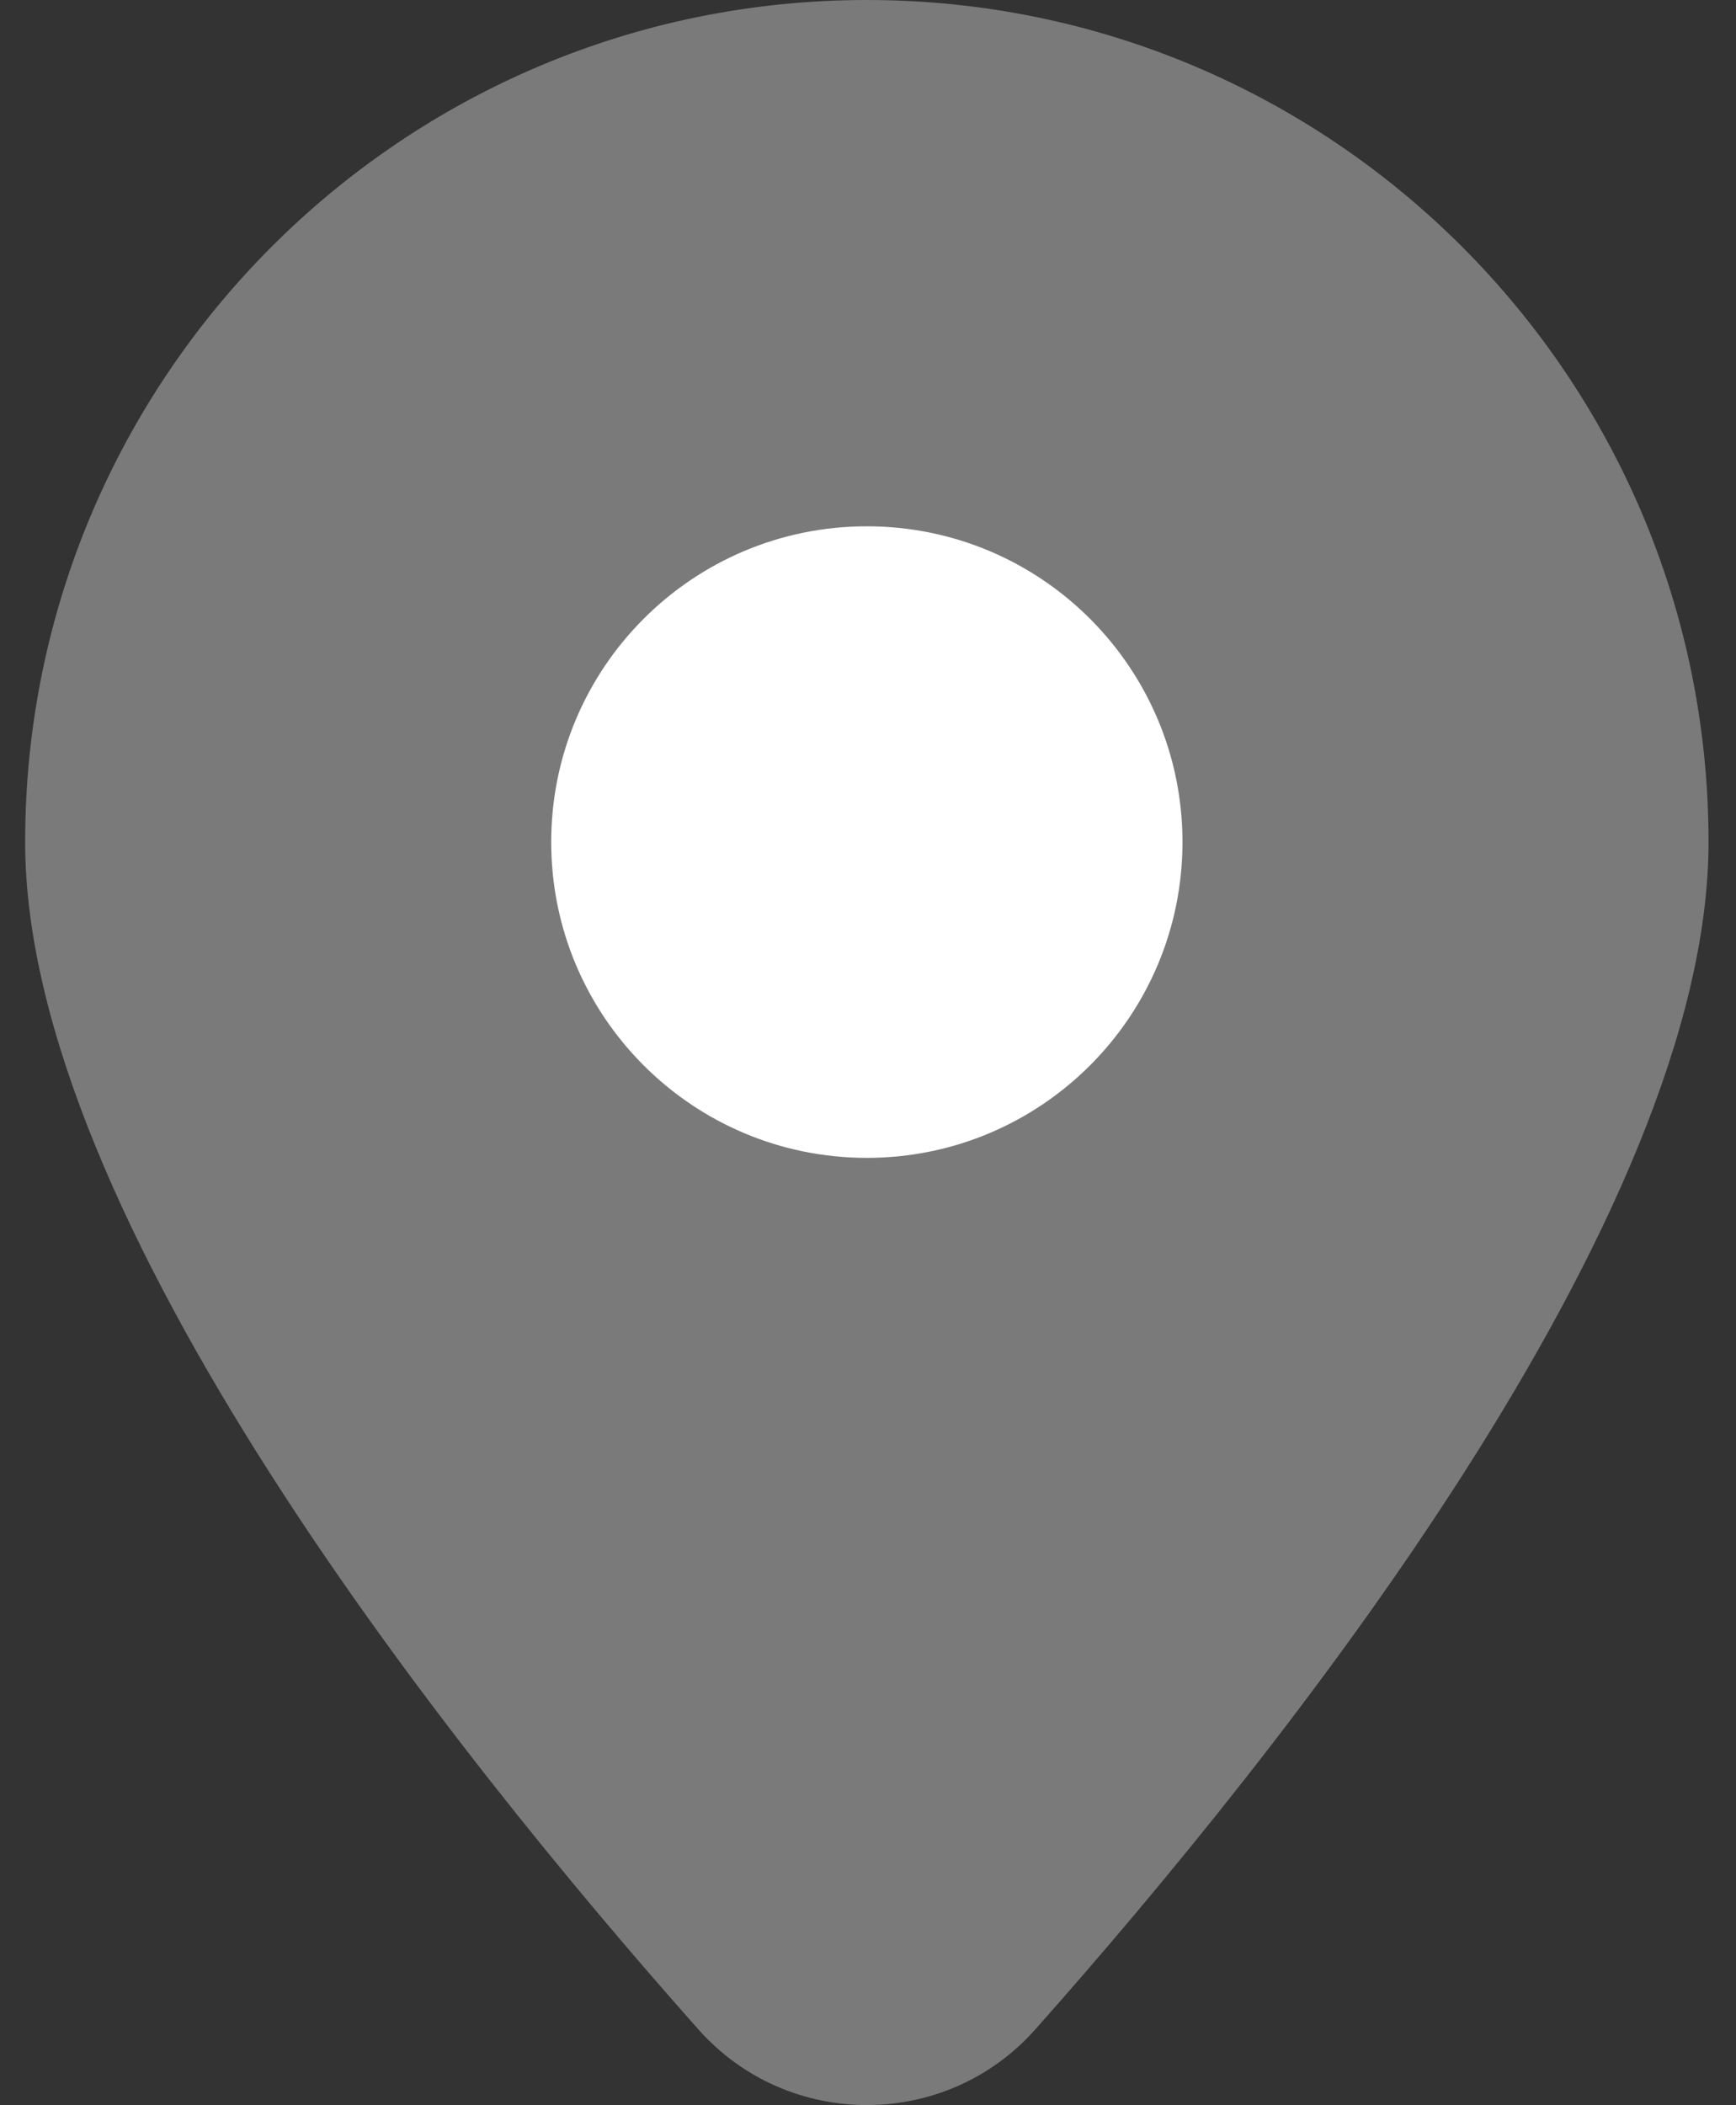 <svg width="33" height="40" viewBox="0 0 33 40" fill="none" xmlns="http://www.w3.org/2000/svg">
<rect x="0" y="0" width="33" height="40" fill="#333333" stroke="none"/>
<path opacity="0.35" d="M0.478 16C0.478 7.164 7.642 0 16.478 0C25.314 0 32.478 7.164 32.478 16C32.478 23.128 24.35 33.304 19.68 38.56C17.978 40.476 14.978 40.476 13.276 38.56C8.606 33.304 0.478 23.128 0.478 16Z" fill="#fff"/>
<path d="M16.478 22C19.792 22 22.478 19.314 22.478 16C22.478 12.686 19.792 10 16.478 10C13.164 10 10.478 12.686 10.478 16C10.478 19.314 13.164 22 16.478 22Z" fill="#fff"/>
</svg>
